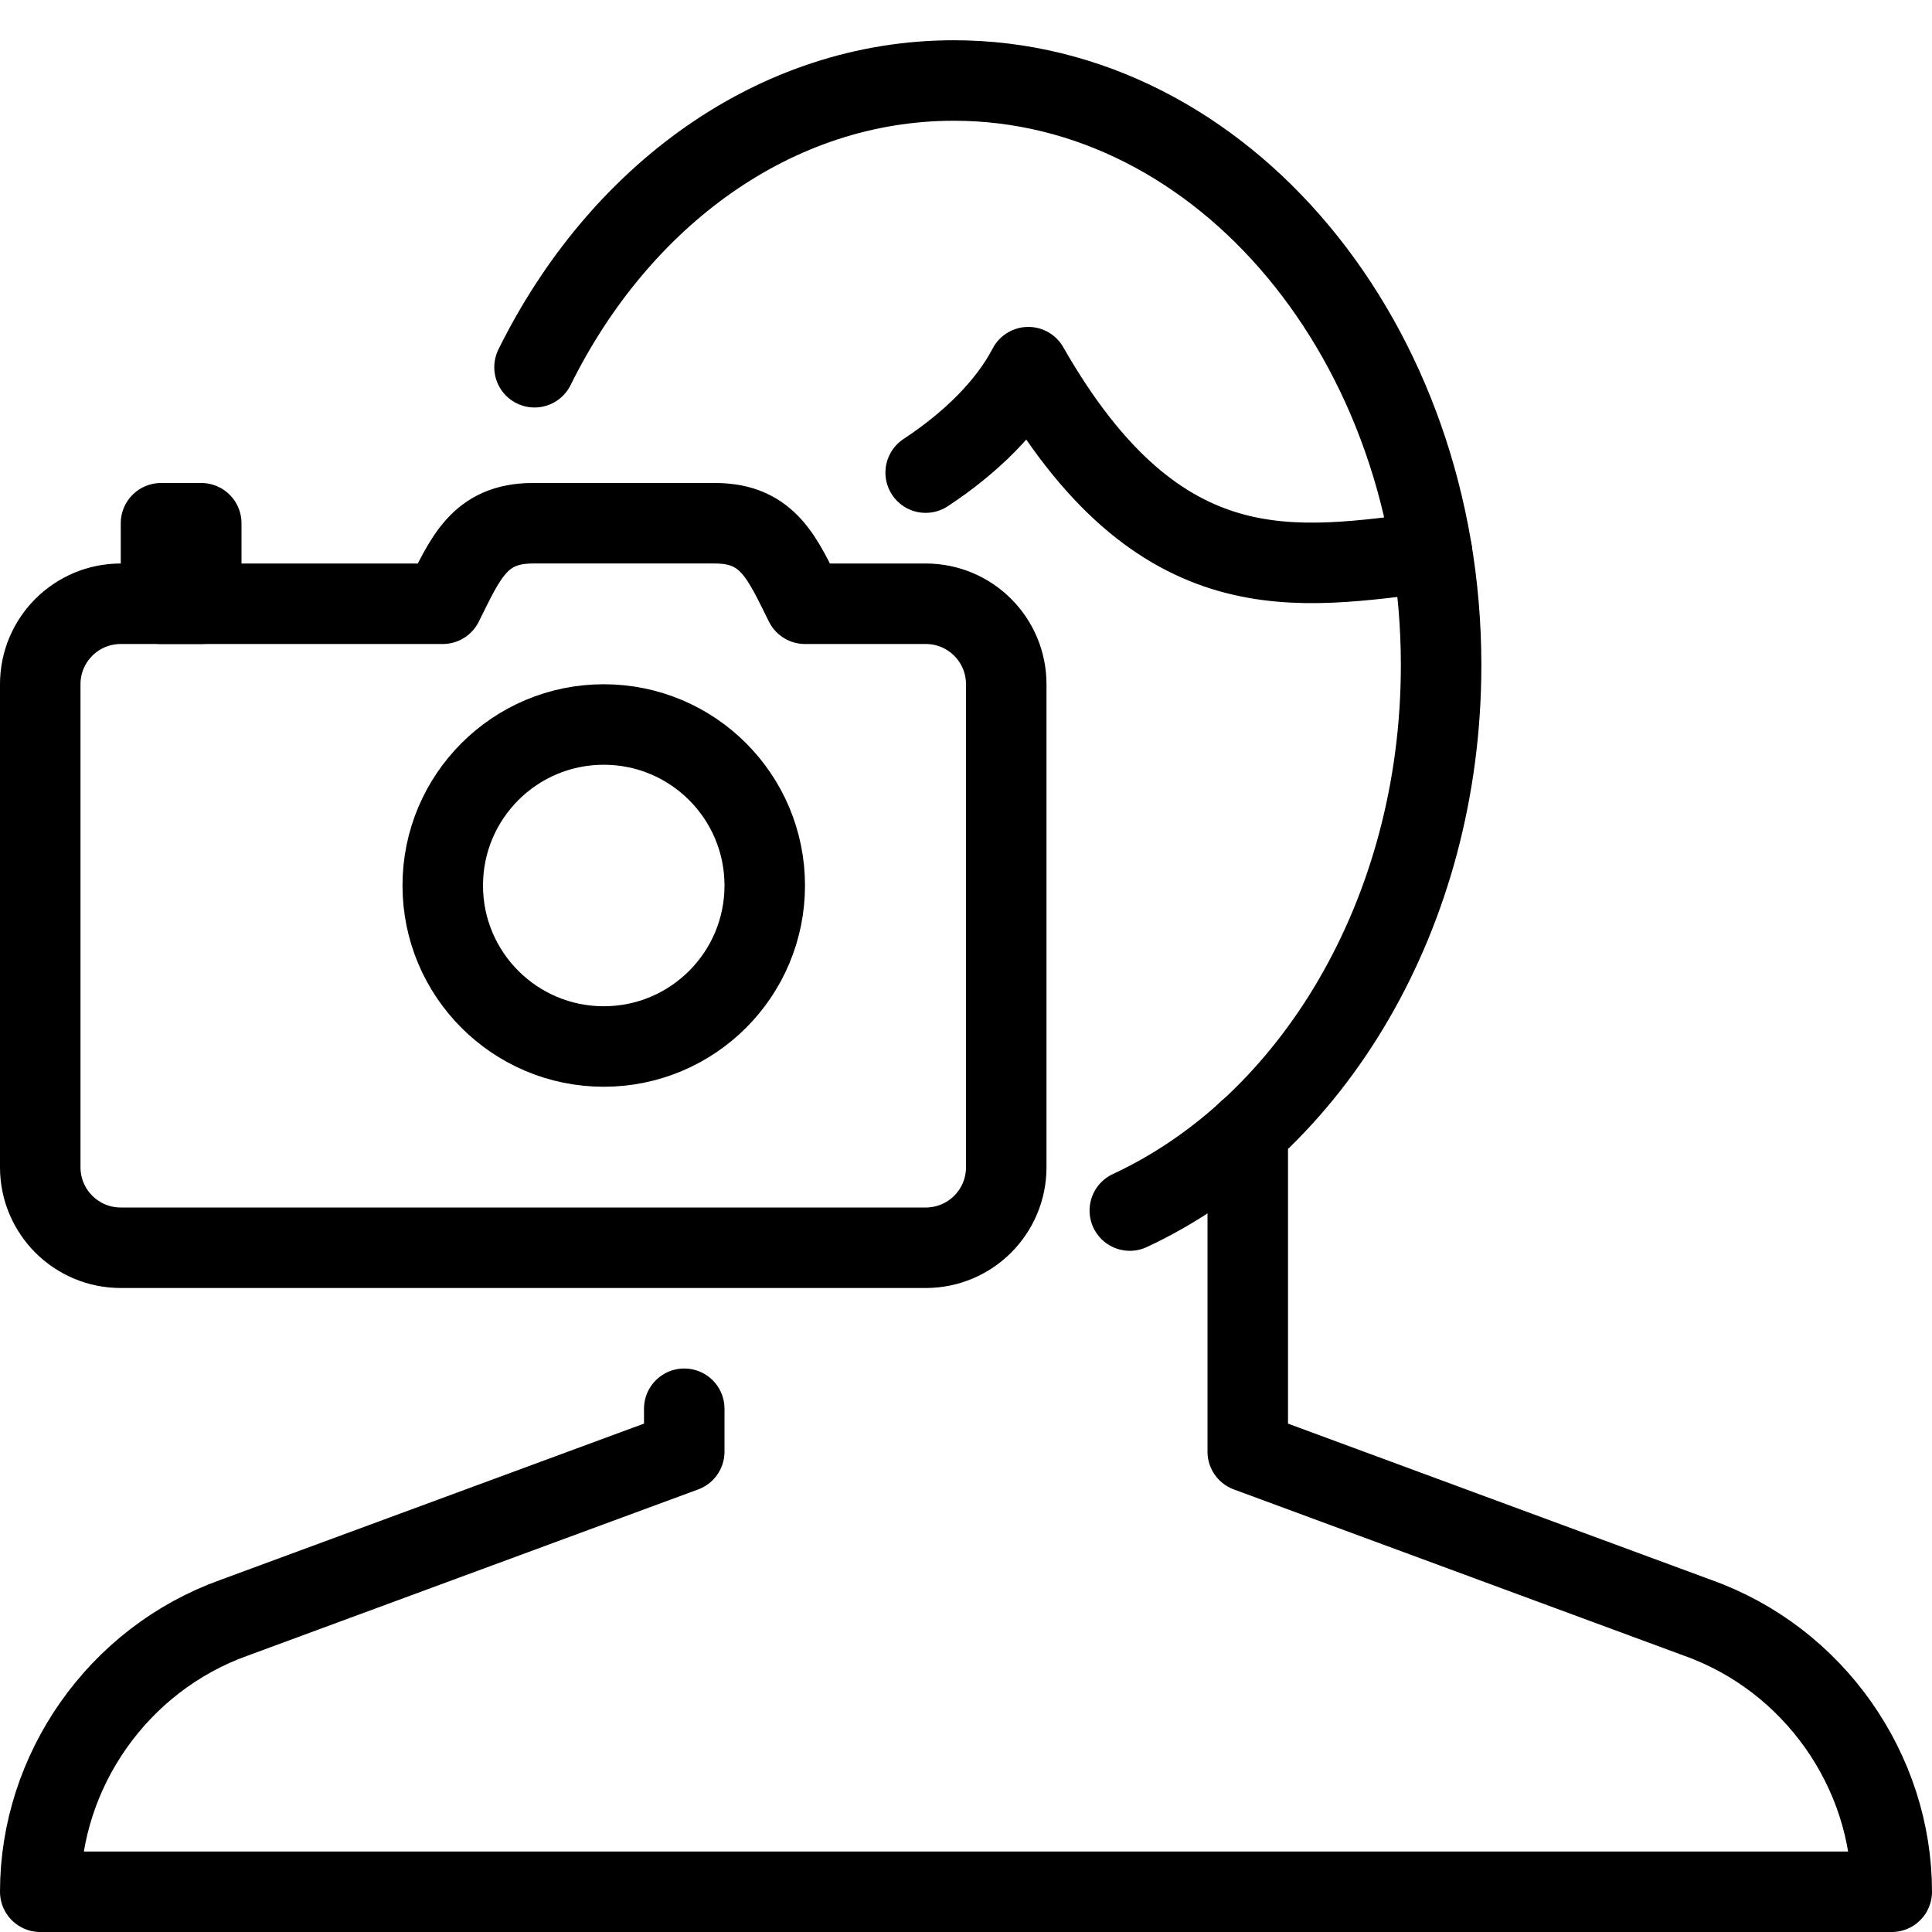 <?xml version="1.0" encoding="utf-8"?>
<!-- Generator: Adobe Illustrator 16.0.3, SVG Export Plug-In . SVG Version: 6.00 Build 0)  -->
<!DOCTYPE svg PUBLIC "-//W3C//DTD SVG 1.1//EN" "http://www.w3.org/Graphics/SVG/1.1/DTD/svg11.dtd">
<svg version="1.1" xmlns="http://www.w3.org/2000/svg" xmlns:xlink="http://www.w3.org/1999/xlink" x="0px" y="0px" width="24px"
	 height="24px" viewBox="0 0 24 24" enable-background="new 0 0 24 24" xml:space="preserve">
<g id="Outline_Icons">
	<g>
		<path fill="none" stroke="#000000" stroke-linecap="round" stroke-linejoin="round" stroke-miterlimit="10" d="M8.5,17.5v0.533
			l-5.591,2.063C1.464,20.612,0.5,22,0.5,23.5h23c0-1.5-0.966-2.888-2.411-3.403L15.5,18.033v-3.978"/>
		<path fill="none" stroke="#000000" stroke-linecap="round" stroke-linejoin="round" stroke-miterlimit="10" d="M6.64,4.562
			C7.694,2.43,9.632,1,11.849,1c3.342,0,6.053,3.252,6.053,7.263c0,3.087-1.605,5.724-3.867,6.775"/>
		<path fill="none" stroke="#000000" stroke-linecap="round" stroke-linejoin="round" stroke-miterlimit="10" d="M17.789,6.86
			c-1.657,0.195-3.374,0.574-5.015-2.299c-0.254,0.487-0.711,0.938-1.275,1.31"/>
		<path fill="none" stroke="#000000" stroke-linejoin="round" stroke-miterlimit="10" d="M12.5,14.5c0,0.553-0.448,1-1,1h-10
			c-0.552,0-1-0.447-1-1v-6c0-0.553,0.448-1,1-1h4c0.28-0.56,0.451-1,1.118-1h2.264c0.667,0,0.838,0.44,1.118,1h1.5
			c0.552,0,1,0.447,1,1V14.5z"/>
		<circle fill="none" stroke="#000000" stroke-linejoin="round" stroke-miterlimit="10" cx="7.5" cy="11" r="2"/>
		<rect x="2" y="6.5" fill="none" stroke="#000000" stroke-linejoin="round" stroke-miterlimit="10" width="0.5" height="1"/>
	</g>
</g>
<g id="Invisible_Shape">
	<rect fill="none" width="24" height="24"/>
</g>
</svg>

